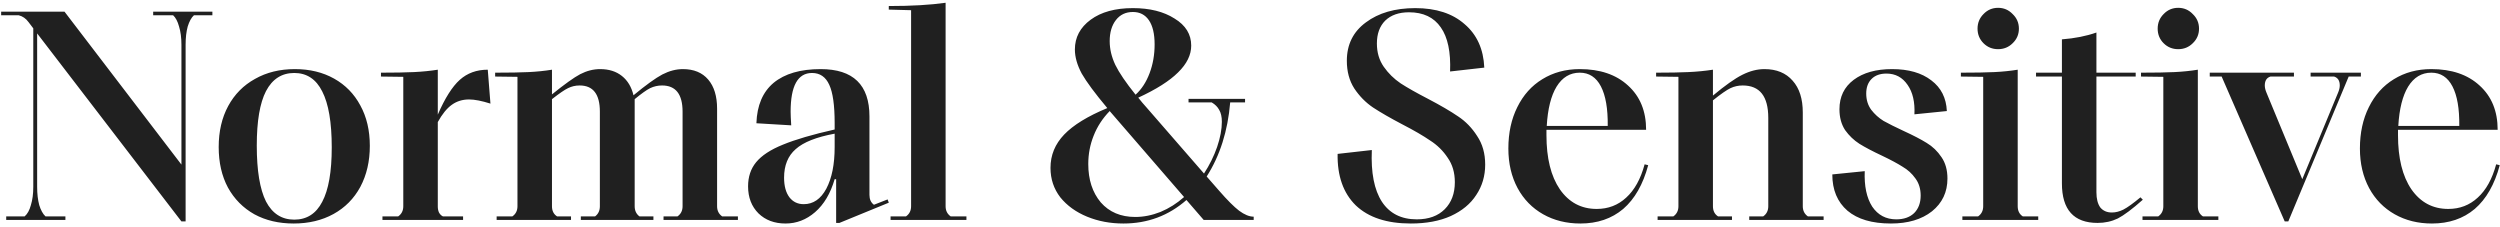 <?xml version="1.0" encoding="UTF-8"?> <svg xmlns="http://www.w3.org/2000/svg" width="341" height="31" viewBox="0 0 341 31" fill="none"><path d="M20.893 1.594H28.969V2.081H26.453C26.101 2.406 25.817 2.92 25.601 3.623C25.411 4.327 25.317 5.152 25.317 6.099V30.203H24.748L5.067 4.557V25.496C5.067 26.442 5.162 27.268 5.351 27.971C5.568 28.674 5.852 29.188 6.204 29.513H8.922V30H0.847V29.513H3.363C3.742 29.188 4.026 28.674 4.215 27.971C4.432 27.268 4.54 26.442 4.54 25.496V3.867L3.891 3.014C3.539 2.528 3.092 2.216 2.551 2.081H0.157V1.594H8.801L24.748 22.452V6.099C24.748 5.152 24.64 4.327 24.424 3.623C24.235 2.92 23.964 2.406 23.612 2.081H20.893V1.594ZM40.056 30.487C38.027 30.487 36.241 30.068 34.699 29.229C33.157 28.363 31.953 27.146 31.088 25.577C30.249 24.008 29.83 22.168 29.83 20.058C29.83 17.921 30.263 16.054 31.128 14.458C31.994 12.862 33.212 11.631 34.781 10.765C36.35 9.872 38.162 9.426 40.218 9.426C42.247 9.426 44.033 9.859 45.575 10.725C47.117 11.59 48.307 12.808 49.146 14.377C50.011 15.946 50.444 17.785 50.444 19.896C50.444 22.006 50.011 23.872 49.146 25.496C48.28 27.092 47.063 28.323 45.494 29.188C43.925 30.054 42.112 30.487 40.056 30.487ZM40.137 29.959C41.841 29.959 43.113 29.148 43.952 27.525C44.817 25.901 45.25 23.426 45.25 20.099C45.25 16.69 44.817 14.147 43.952 12.47C43.113 10.792 41.841 9.954 40.137 9.954C38.433 9.954 37.148 10.779 36.282 12.429C35.443 14.052 35.024 16.527 35.024 19.855C35.024 23.264 35.443 25.807 36.282 27.484C37.148 29.134 38.433 29.959 40.137 29.959ZM66.897 14.133C65.707 13.755 64.733 13.565 63.976 13.565C63.083 13.565 62.298 13.809 61.622 14.296C60.946 14.783 60.31 15.567 59.715 16.649V28.174C59.715 28.471 59.769 28.742 59.877 28.985C60.013 29.229 60.188 29.405 60.405 29.513H63.164V30H52.167V29.513H54.318C54.778 29.188 55.008 28.729 55.008 28.133V10.481L51.964 10.441V9.913C53.831 9.913 55.332 9.886 56.468 9.832C57.605 9.778 58.687 9.67 59.715 9.507V15.635C60.689 13.389 61.69 11.807 62.718 10.887C63.746 9.967 65.017 9.507 66.532 9.507L66.897 14.133ZM100.651 29.513V30H90.506V29.513H92.414C92.874 29.188 93.103 28.729 93.103 28.133V15.229C93.103 12.848 92.17 11.658 90.303 11.658C89.735 11.658 89.194 11.78 88.68 12.023C88.193 12.267 87.49 12.767 86.57 13.525V28.133C86.57 28.729 86.787 29.188 87.219 29.513H89.127V30H79.225V29.513H81.173C81.606 29.188 81.822 28.729 81.822 28.133V15.229C81.822 12.848 80.903 11.658 79.063 11.658C78.495 11.658 77.967 11.78 77.48 12.023C77.02 12.24 76.29 12.74 75.289 13.525V28.133C75.289 28.756 75.519 29.215 75.979 29.513H77.886V30H67.741V29.513H69.892C70.352 29.188 70.582 28.729 70.582 28.133V10.481L67.538 10.441V9.913C69.486 9.913 71.015 9.886 72.124 9.832C73.233 9.778 74.288 9.67 75.289 9.507V12.875C76.993 11.496 78.278 10.576 79.144 10.116C80.037 9.656 80.943 9.426 81.863 9.426C83.053 9.426 84.041 9.737 84.825 10.359C85.61 10.982 86.137 11.861 86.408 12.997C88.112 11.59 89.424 10.643 90.344 10.156C91.291 9.67 92.224 9.426 93.144 9.426C94.632 9.426 95.782 9.9 96.593 10.846C97.405 11.793 97.811 13.119 97.811 14.823V28.133C97.811 28.729 98.041 29.188 98.501 29.513H100.651ZM121.07 27.2L121.232 27.646L114.496 30.406H114.05V24.441H113.847C113.279 26.388 112.386 27.89 111.168 28.945C109.978 29.973 108.639 30.487 107.151 30.487C105.636 30.487 104.405 30.027 103.458 29.107C102.511 28.16 102.038 26.93 102.038 25.415C102.038 24.116 102.403 23.02 103.134 22.128C103.891 21.208 105.108 20.41 106.786 19.733C108.49 19.03 110.844 18.34 113.847 17.664V16.771C113.847 14.363 113.603 12.632 113.116 11.577C112.629 10.495 111.845 9.954 110.763 9.954C108.815 9.954 107.841 11.712 107.841 15.229C107.841 15.608 107.868 16.23 107.922 17.096L103.174 16.812C103.255 14.377 104.04 12.537 105.528 11.293C107.043 10.048 109.18 9.426 111.939 9.426C116.376 9.426 118.594 11.577 118.594 15.878V26.591C118.594 27.186 118.797 27.633 119.203 27.93L121.07 27.2ZM109.626 27.849C110.925 27.849 111.953 27.146 112.71 25.739C113.468 24.305 113.847 22.412 113.847 20.058V18.232C111.358 18.692 109.586 19.395 108.531 20.342C107.476 21.262 106.948 22.56 106.948 24.238C106.948 25.374 107.192 26.267 107.679 26.916C108.165 27.538 108.815 27.849 109.626 27.849ZM121.473 30V29.513H123.583C124.043 29.188 124.273 28.729 124.273 28.133V1.391L121.229 1.31V0.823C124.313 0.823 126.897 0.674 128.98 0.377V28.133C128.98 28.729 129.21 29.188 129.67 29.513H131.821V30H121.473ZM166.295 26.023C167.404 27.295 168.311 28.201 169.014 28.742C169.745 29.283 170.407 29.554 171.003 29.554V30H164.185L161.832 27.281C159.397 29.418 156.529 30.487 153.229 30.487C151.443 30.487 149.793 30.176 148.278 29.554C146.763 28.931 145.546 28.052 144.626 26.916C143.733 25.753 143.287 24.413 143.287 22.898C143.287 21.167 143.909 19.652 145.153 18.354C146.398 17.055 148.359 15.851 151.037 14.742C149.36 12.74 148.197 11.171 147.547 10.035C146.925 8.871 146.614 7.776 146.614 6.748C146.614 5.098 147.331 3.745 148.765 2.69C150.199 1.635 152.119 1.107 154.527 1.107C156.827 1.107 158.72 1.581 160.208 2.528C161.723 3.447 162.481 4.678 162.481 6.22C162.481 7.492 161.886 8.709 160.695 9.872C159.532 11.036 157.719 12.185 155.258 13.322C155.663 13.836 156.029 14.269 156.353 14.62L164.226 23.67C164.983 22.506 165.578 21.302 166.011 20.058C166.444 18.787 166.661 17.637 166.661 16.609C166.661 15.932 166.539 15.391 166.295 14.986C166.079 14.58 165.741 14.242 165.281 13.971H162.116V13.484H169.826V13.971H167.797C167.472 17.867 166.404 21.235 164.591 24.075L166.295 26.023ZM154.527 1.635C153.553 1.635 152.782 2 152.214 2.73C151.646 3.461 151.362 4.421 151.362 5.612C151.362 6.694 151.619 7.776 152.133 8.858C152.647 9.913 153.567 11.266 154.892 12.916C155.704 12.185 156.34 11.212 156.8 9.994C157.26 8.777 157.49 7.465 157.49 6.058C157.49 4.624 157.233 3.529 156.718 2.771C156.204 2.014 155.474 1.635 154.527 1.635ZM154.852 29.594C155.988 29.594 157.138 29.364 158.301 28.904C159.464 28.417 160.533 27.741 161.507 26.875L152.133 16.041L151.362 15.148C150.388 16.149 149.658 17.271 149.171 18.516C148.684 19.733 148.44 21.018 148.44 22.371C148.44 24.508 149.008 26.253 150.145 27.606C151.308 28.931 152.877 29.594 154.852 29.594ZM192.434 30.487C189.16 30.487 186.658 29.662 184.926 28.012C183.222 26.334 182.397 23.994 182.451 20.991L187.118 20.464C186.983 23.548 187.442 25.901 188.497 27.525C189.553 29.121 191.135 29.919 193.245 29.919C194.868 29.919 196.14 29.459 197.06 28.539C197.98 27.619 198.44 26.388 198.44 24.846C198.44 23.548 198.115 22.439 197.466 21.519C196.843 20.572 196.045 19.787 195.071 19.165C194.125 18.516 192.867 17.785 191.297 16.974C189.647 16.108 188.308 15.337 187.28 14.661C186.279 13.985 185.427 13.119 184.724 12.064C184.047 11.009 183.709 9.751 183.709 8.29C183.709 6.072 184.575 4.327 186.306 3.055C188.038 1.757 190.283 1.107 193.042 1.107C195.883 1.107 198.128 1.838 199.779 3.299C201.456 4.732 202.349 6.707 202.457 9.223L197.79 9.751C197.898 7.1 197.479 5.098 196.532 3.745C195.585 2.365 194.138 1.675 192.19 1.675C190.811 1.675 189.728 2.054 188.944 2.812C188.186 3.569 187.808 4.611 187.808 5.936C187.808 7.154 188.119 8.209 188.741 9.101C189.363 9.994 190.134 10.752 191.054 11.374C191.974 11.969 193.218 12.672 194.787 13.484C196.492 14.377 197.858 15.175 198.886 15.878C199.914 16.555 200.78 17.447 201.483 18.556C202.213 19.639 202.579 20.937 202.579 22.452C202.579 23.994 202.173 25.374 201.361 26.591C200.577 27.809 199.413 28.769 197.871 29.473C196.356 30.149 194.544 30.487 192.434 30.487ZM224.814 22.533C224.11 25.157 222.974 27.146 221.405 28.499C219.836 29.824 217.888 30.487 215.562 30.487C213.668 30.487 211.977 30.068 210.489 29.229C209.001 28.39 207.838 27.2 206.999 25.658C206.161 24.089 205.741 22.29 205.741 20.261C205.741 18.124 206.147 16.244 206.959 14.62C207.77 12.97 208.907 11.698 210.367 10.806C211.855 9.886 213.56 9.426 215.48 9.426C218.24 9.426 220.431 10.17 222.054 11.658C223.705 13.146 224.53 15.161 224.53 17.704H210.936V18.435C210.936 21.573 211.544 24.035 212.762 25.82C214.006 27.606 215.683 28.499 217.793 28.499C219.363 28.499 220.702 27.985 221.811 26.956C222.947 25.928 223.786 24.413 224.327 22.412L224.814 22.533ZM215.48 9.913C214.155 9.913 213.1 10.549 212.315 11.82C211.558 13.065 211.111 14.85 210.976 17.177H219.295C219.322 14.823 219.011 13.024 218.362 11.78C217.712 10.535 216.752 9.913 215.48 9.913ZM248.741 29.513V30H238.596V29.513H240.503C240.963 29.188 241.193 28.729 241.193 28.133V16.081C241.193 13.132 240.029 11.658 237.703 11.658C237.108 11.658 236.553 11.78 236.039 12.023C235.525 12.267 234.727 12.821 233.645 13.687V28.133C233.645 28.756 233.875 29.215 234.335 29.513H236.242V30H226.097V29.513H228.248C228.708 29.188 228.938 28.729 228.938 28.133V10.481L225.894 10.441V9.913C227.707 9.913 229.181 9.886 230.317 9.832C231.481 9.778 232.59 9.67 233.645 9.507V13.038C235.295 11.658 236.634 10.711 237.662 10.197C238.69 9.683 239.691 9.426 240.665 9.426C242.315 9.426 243.6 9.954 244.52 11.009C245.44 12.037 245.9 13.484 245.9 15.351V28.133C245.9 28.729 246.13 29.188 246.59 29.513H248.741ZM257.921 30.487C255.351 30.487 253.377 29.905 251.997 28.742C250.617 27.552 249.927 25.901 249.927 23.791L254.35 23.345C254.269 25.374 254.607 26.984 255.365 28.174C256.149 29.337 257.245 29.919 258.652 29.919C259.68 29.919 260.491 29.635 261.087 29.067C261.682 28.471 261.979 27.673 261.979 26.672C261.979 25.753 261.736 24.968 261.249 24.319C260.789 23.67 260.207 23.142 259.504 22.736C258.828 22.303 257.894 21.803 256.704 21.235C255.433 20.64 254.405 20.099 253.62 19.612C252.862 19.125 252.213 18.502 251.672 17.745C251.158 16.96 250.901 16.014 250.901 14.904C250.901 13.2 251.55 11.861 252.849 10.887C254.148 9.913 255.892 9.426 258.084 9.426C260.329 9.426 262.115 9.94 263.44 10.968C264.766 11.969 265.469 13.362 265.55 15.148L261.127 15.594C261.208 13.917 260.897 12.578 260.194 11.577C259.491 10.549 258.53 10.035 257.313 10.035C256.447 10.035 255.771 10.278 255.284 10.765C254.797 11.252 254.553 11.915 254.553 12.754C254.553 13.619 254.783 14.363 255.243 14.986C255.703 15.581 256.258 16.081 256.907 16.487C257.583 16.866 258.503 17.326 259.666 17.867C260.965 18.462 262.006 19.003 262.791 19.49C263.603 19.977 264.279 20.626 264.82 21.438C265.361 22.222 265.632 23.196 265.632 24.359C265.632 26.199 264.928 27.687 263.521 28.823C262.115 29.932 260.248 30.487 257.921 30.487ZM267.668 30V29.513H269.818C270.278 29.188 270.508 28.729 270.508 28.133V10.481L267.465 10.441V9.913C269.412 9.913 270.941 9.886 272.05 9.832C273.159 9.778 274.214 9.67 275.215 9.507V28.133C275.215 28.756 275.445 29.215 275.905 29.513H278.015V30H267.668ZM272.537 6.707C271.753 6.707 271.09 6.437 270.549 5.896C270.008 5.355 269.737 4.692 269.737 3.907C269.737 3.123 270.008 2.46 270.549 1.919C271.09 1.351 271.753 1.067 272.537 1.067C273.322 1.067 273.984 1.351 274.526 1.919C275.094 2.46 275.378 3.123 275.378 3.907C275.378 4.692 275.094 5.355 274.526 5.896C273.984 6.437 273.322 6.707 272.537 6.707ZM292.282 27.241C290.848 28.512 289.712 29.364 288.874 29.797C288.035 30.203 287.115 30.406 286.114 30.406C282.868 30.406 281.245 28.607 281.245 25.009V10.441H277.714V9.913H281.245V5.368C283.003 5.233 284.572 4.922 285.952 4.435V9.913H291.308V10.441H285.952V26.226C285.952 27.119 286.128 27.809 286.479 28.296C286.858 28.756 287.386 28.985 288.062 28.985C288.576 28.985 289.104 28.85 289.645 28.58C290.213 28.282 290.984 27.727 291.958 26.916L292.282 27.241ZM292.237 30V29.513H294.388C294.848 29.188 295.078 28.729 295.078 28.133V10.481L292.034 10.441V9.913C293.982 9.913 295.511 9.886 296.62 9.832C297.729 9.778 298.784 9.67 299.785 9.507V28.133C299.785 28.756 300.015 29.215 300.475 29.513H302.585V30H292.237ZM297.107 6.707C296.322 6.707 295.659 6.437 295.118 5.896C294.577 5.355 294.307 4.692 294.307 3.907C294.307 3.123 294.577 2.46 295.118 1.919C295.659 1.351 296.322 1.067 297.107 1.067C297.891 1.067 298.554 1.351 299.095 1.919C299.663 2.46 299.947 3.123 299.947 3.907C299.947 4.692 299.663 5.355 299.095 5.896C298.554 6.437 297.891 6.707 297.107 6.707ZM311.636 30.203L303.033 10.441H301.41V9.913H312.894V10.441H309.688C309.174 10.603 308.917 11.009 308.917 11.658C308.917 11.956 308.999 12.294 309.161 12.672L314.03 24.441L318.9 12.672C319.062 12.294 319.144 11.956 319.144 11.658C319.144 11.009 318.887 10.603 318.373 10.441H315.167V9.913H322.025V10.441H320.361L312.123 30.203H311.636ZM340.965 22.533C340.262 25.157 339.126 27.146 337.557 28.499C335.988 29.824 334.04 30.487 331.713 30.487C329.819 30.487 328.129 30.068 326.641 29.229C325.153 28.39 323.989 27.2 323.151 25.658C322.312 24.089 321.893 22.29 321.893 20.261C321.893 18.124 322.299 16.244 323.11 14.62C323.922 12.97 325.058 11.698 326.519 10.806C328.007 9.886 329.711 9.426 331.632 9.426C334.391 9.426 336.583 10.17 338.206 11.658C339.856 13.146 340.681 15.161 340.681 17.704H327.087V18.435C327.087 21.573 327.696 24.035 328.913 25.82C330.158 27.606 331.835 28.499 333.945 28.499C335.514 28.499 336.853 27.985 337.962 26.956C339.099 25.928 339.937 24.413 340.478 22.412L340.965 22.533ZM331.632 9.913C330.306 9.913 329.251 10.549 328.467 11.82C327.709 13.065 327.263 14.85 327.128 17.177H335.446C335.474 14.823 335.162 13.024 334.513 11.78C333.864 10.535 332.903 9.913 331.632 9.913Z" fill="#202020"></path></svg> 